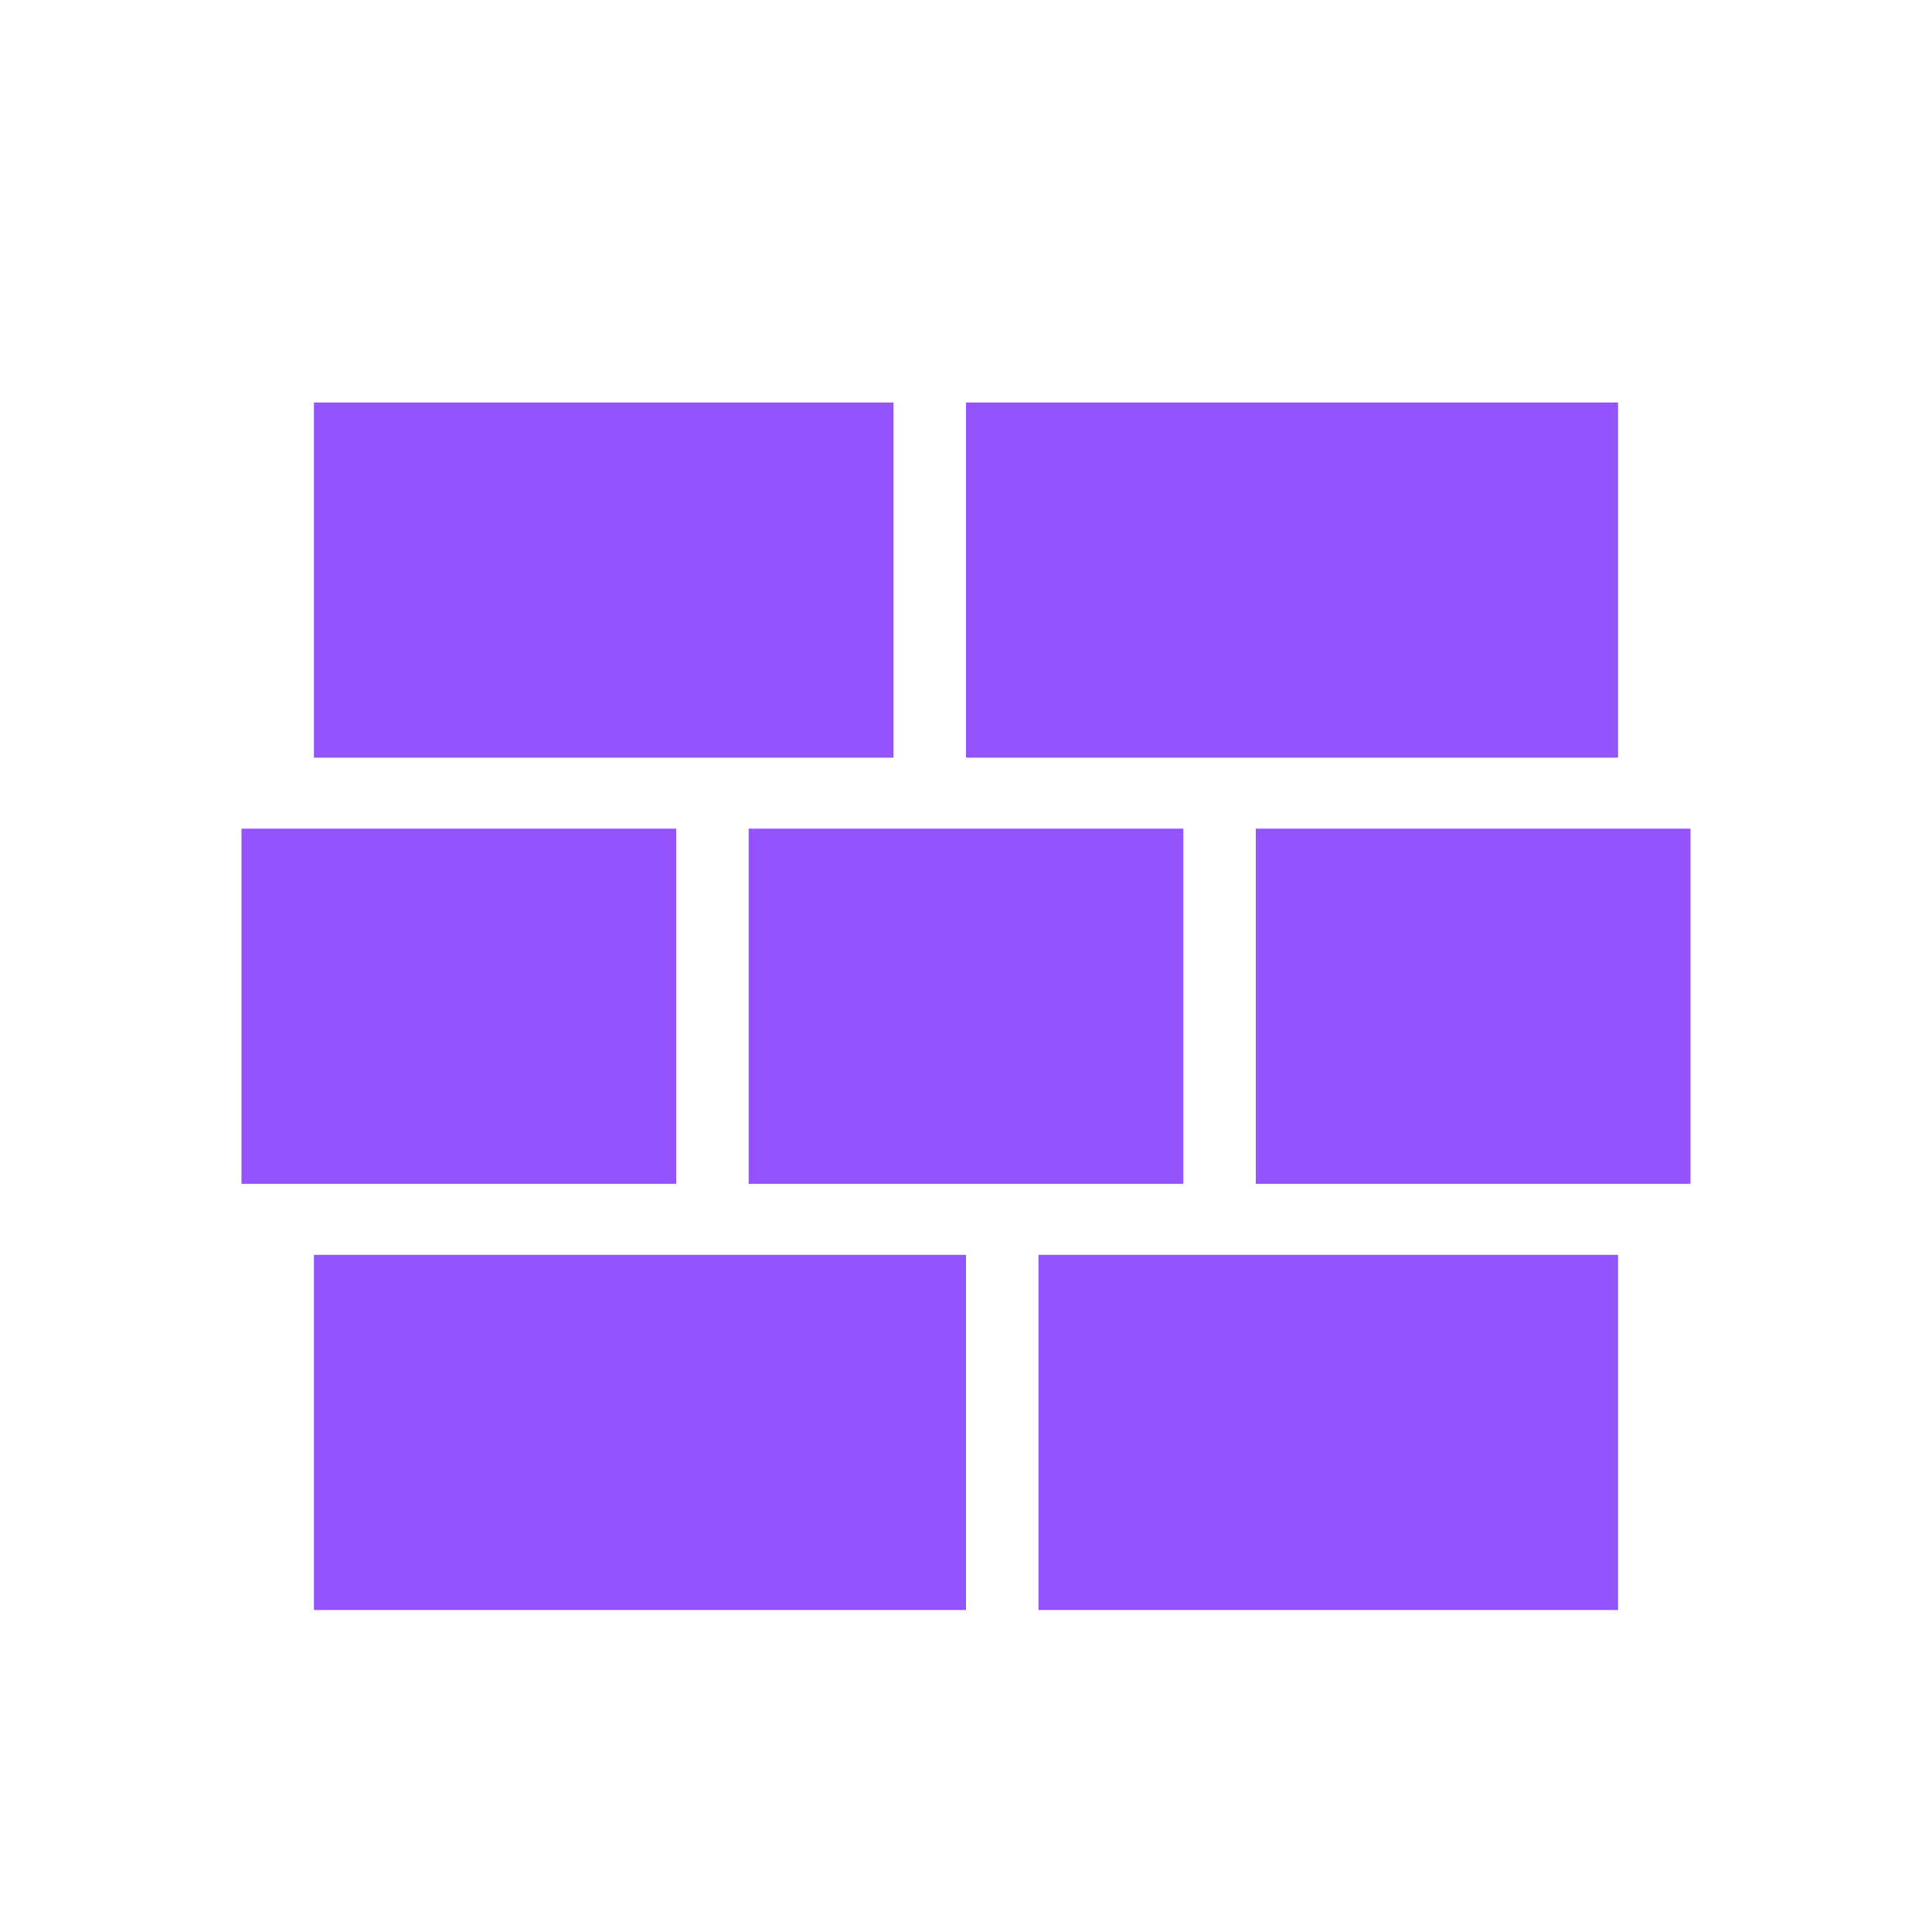 <svg width="24" height="24" viewBox="0 0 24 24" fill="none" xmlns="http://www.w3.org/2000/svg">
<path d="M3.9 15.588H12V20H3.9V15.588ZM3 10.294H8.4V14.706H3V10.294ZM9.3 10.294H14.7V14.706H9.3V10.294ZM15.6 10.294H21V14.706H15.6V10.294ZM12.9 15.588H20.1V20H12.9V15.588ZM3.9 5H11.1V9.412H3.9V5ZM12 5H20.1V9.412H12V5Z" fill="#9353FF"/>
</svg>
